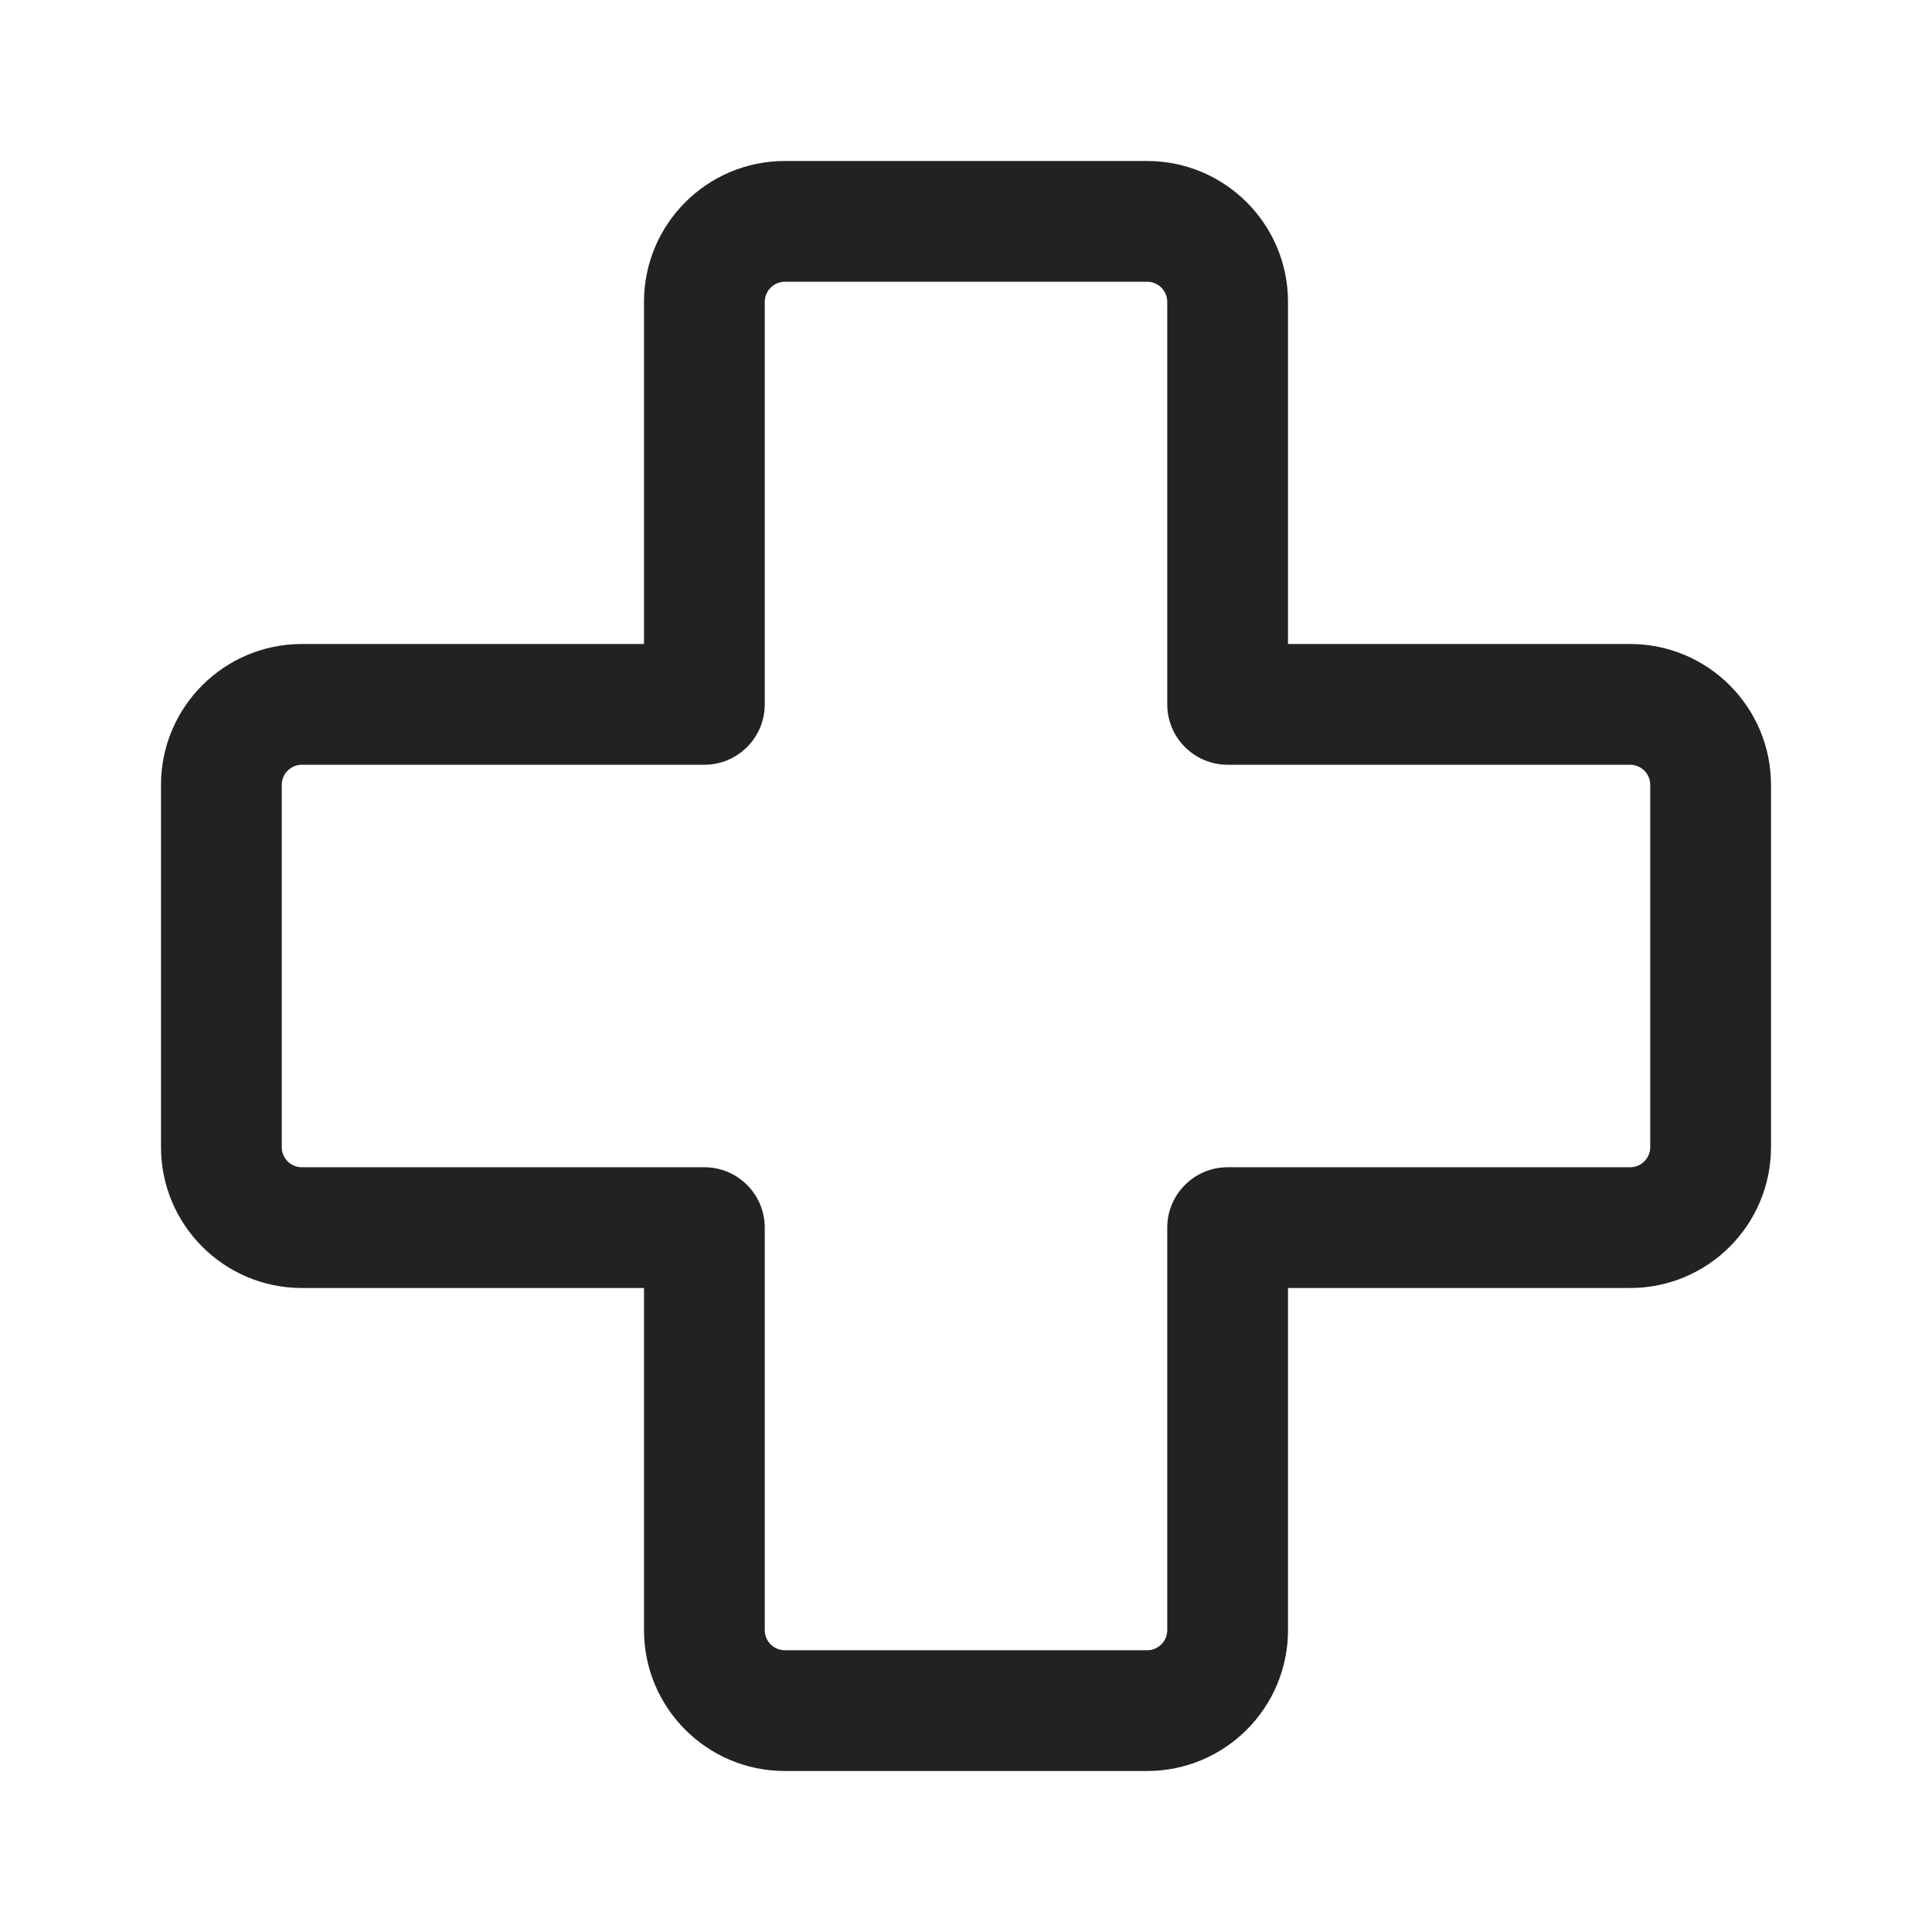 <svg width="24" height="24" viewBox="0 0 24 24" fill="none" xmlns="http://www.w3.org/2000/svg">
<path fill-rule="evenodd" clip-rule="evenodd" d="M8 3.75C8 2.784 8.783 2 9.75 2H14.25C15.216 2 16 2.784 16 3.75V8H20.25C21.216 8 22 8.784 22 9.75V14.25C22 15.216 21.216 16 20.25 16H16V20.25C16 21.216 15.216 22 14.25 22H9.75C8.783 22 8 21.216 8 20.25V16H3.75C2.784 16 2 15.216 2 14.25V9.75C2 8.784 2.784 8 3.75 8H8V3.75ZM9.75 3.5C9.612 3.5 9.5 3.612 9.5 3.75V8.75C9.5 9.164 9.164 9.5 8.75 9.5H3.75C3.612 9.5 3.5 9.612 3.5 9.75V14.25C3.5 14.388 3.612 14.5 3.75 14.5H8.75C9.164 14.5 9.5 14.836 9.5 15.25V20.25C9.5 20.388 9.612 20.5 9.75 20.5H14.25C14.388 20.5 14.5 20.388 14.5 20.25V15.25C14.5 14.836 14.836 14.5 15.25 14.5H20.25C20.388 14.5 20.5 14.388 20.5 14.25V9.75C20.5 9.612 20.388 9.5 20.25 9.5H15.25C14.836 9.5 14.5 9.164 14.5 8.75V3.75C14.5 3.612 14.388 3.5 14.25 3.5H9.75Z" fill="#222222"/>
</svg>
